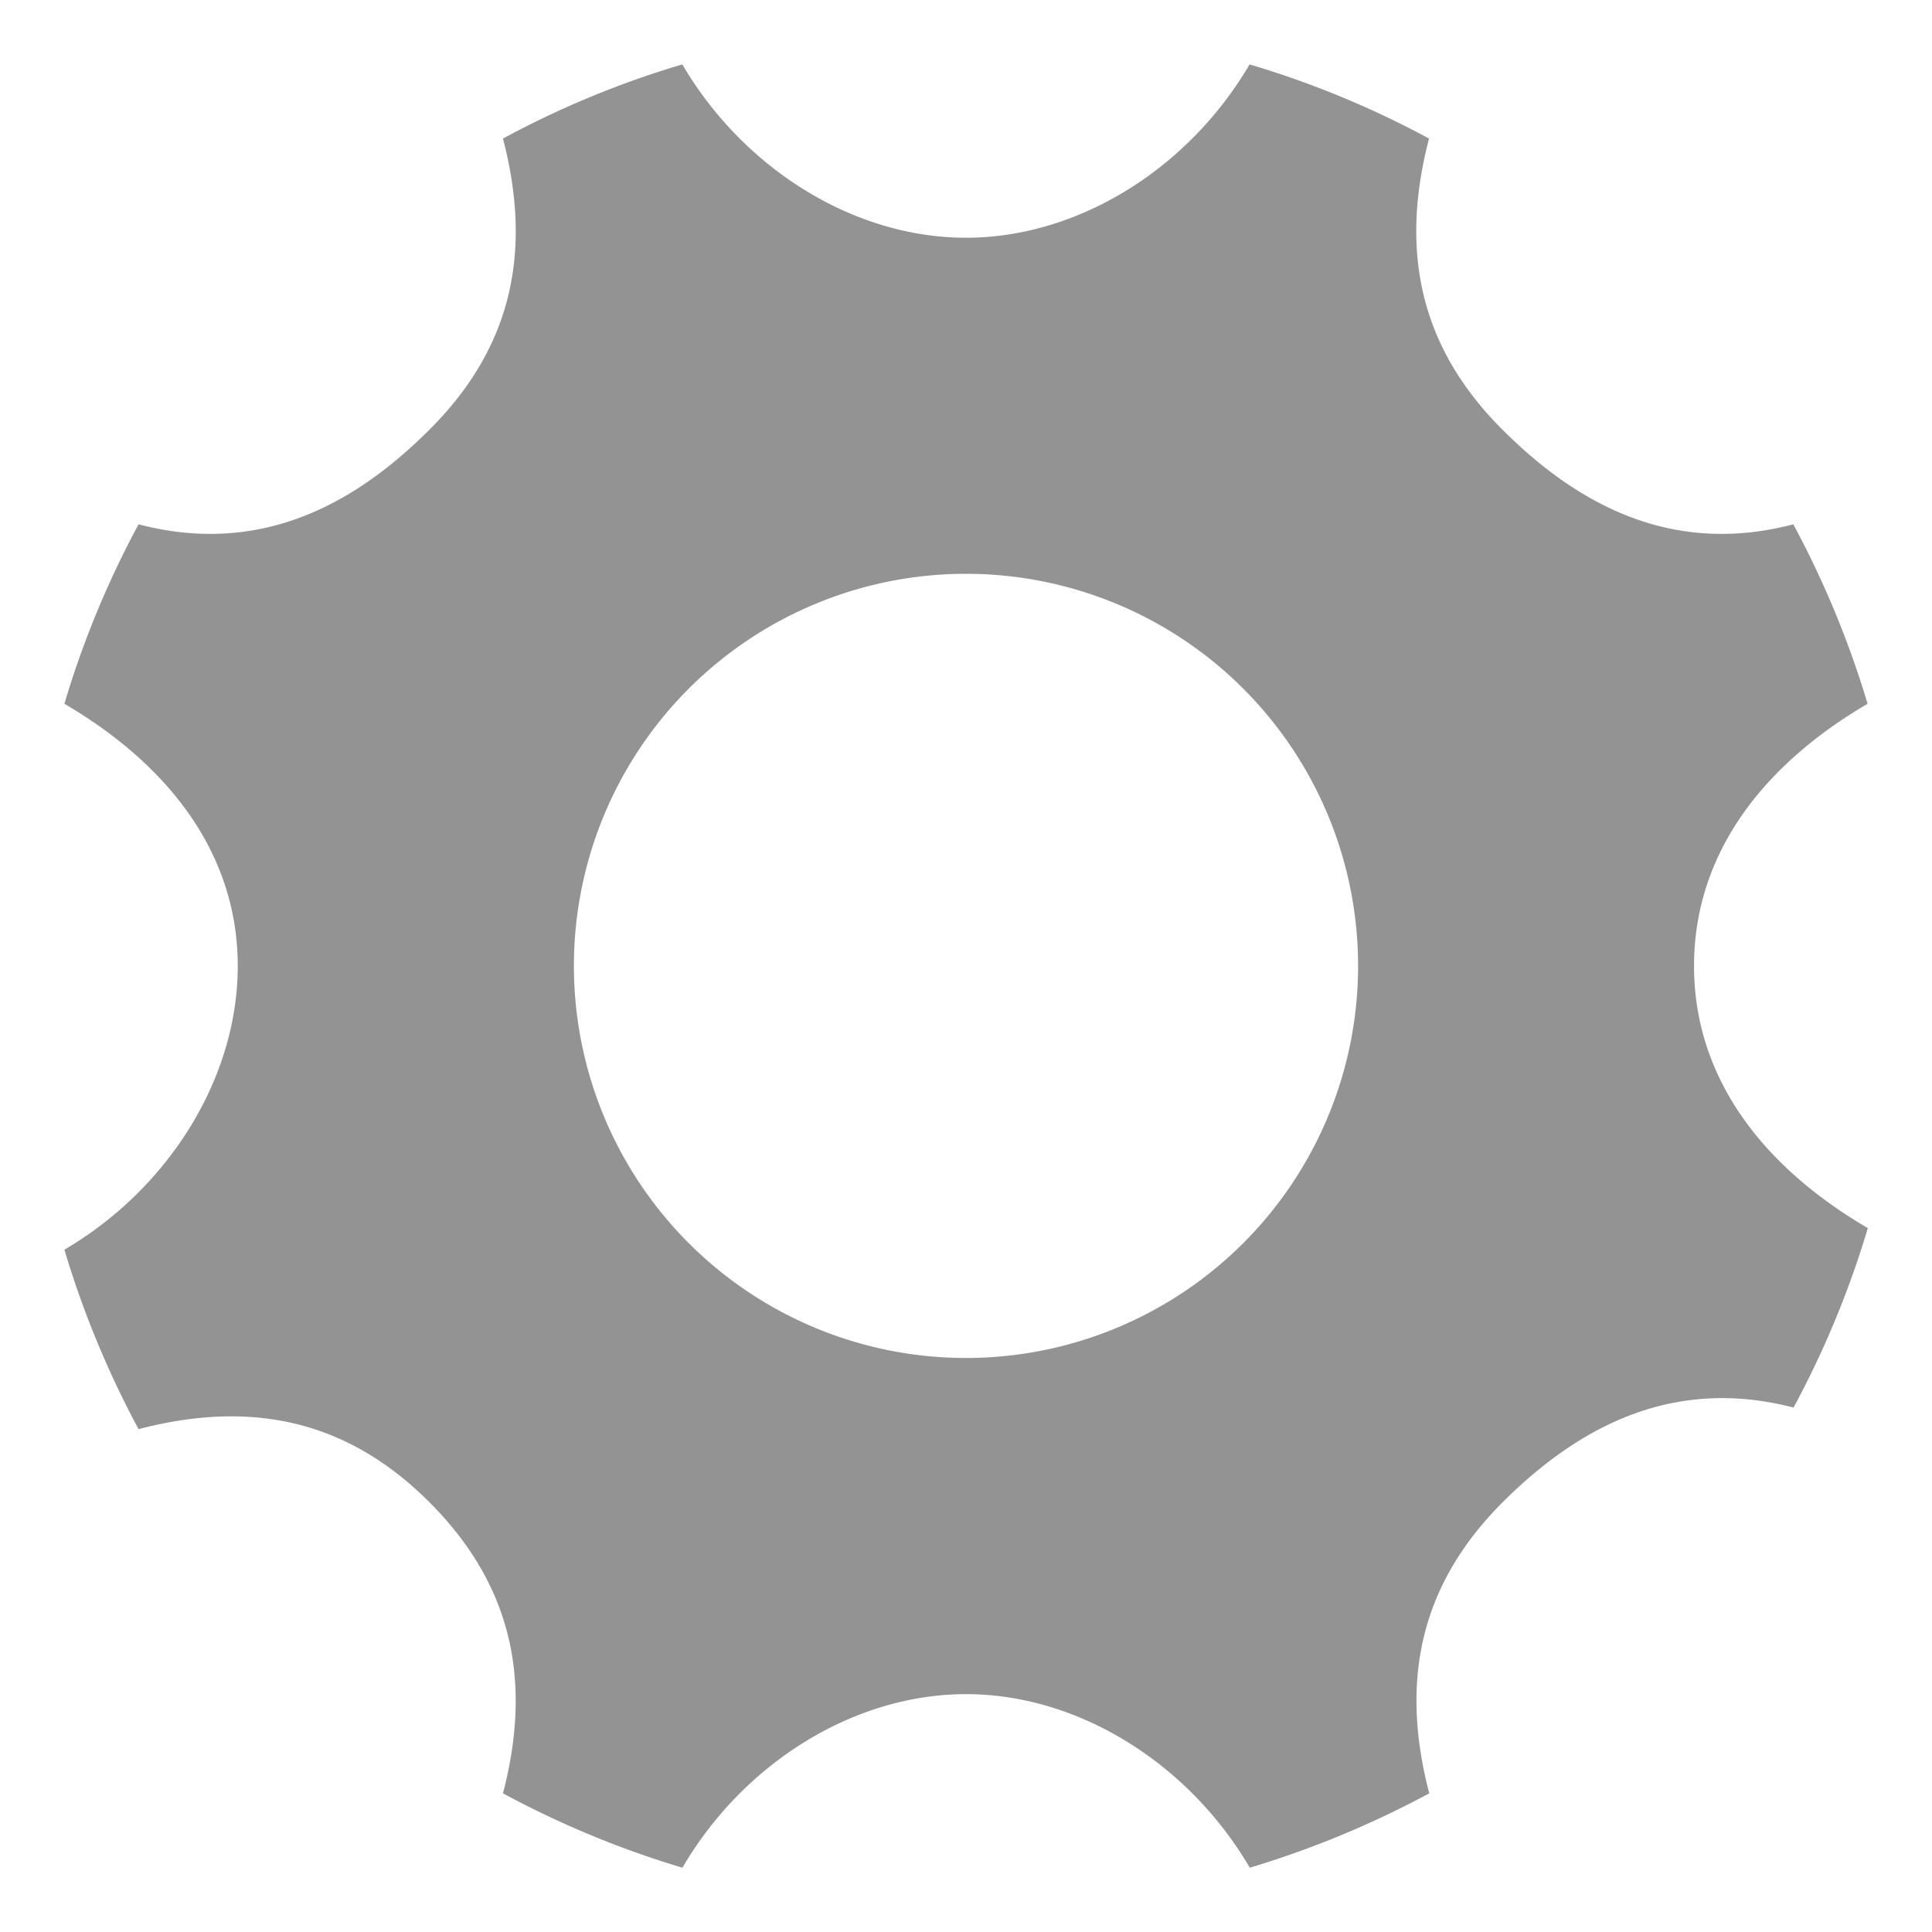 <svg width="18" height="18" viewBox="0 0 18 18" version="1.1" xmlns="http://www.w3.org/2000/svg"><title>Shape</title><g id="Page-1" stroke="none" stroke-width="1" fill="none" fill-rule="evenodd"><g id="cog" fill="#939393" fill-rule="nonzero"><path d="M15.783 9c0-1.049.646-1.875 1.617-2.443a8.932 8.932 0 0 0-.692-1.672c-1.089.285-1.97-.141-2.711-.883-.741-.74-.968-1.621-.683-2.711A8.732 8.732 0 0 0 11.642.6c-.568.97-1.595 1.615-2.642 1.615-1.048 0-2.074-.645-2.643-1.615a8.697 8.697 0 0 0-1.671.691c.285 1.09.059 1.971-.684 2.711-.74.742-1.621 1.168-2.711.883A8.797 8.797 0 0 0 .6 6.557C1.57 7.125 2.215 7.951 2.215 9c0 1.047-.645 2.074-1.615 2.643a8.89 8.89 0 0 0 .691 1.672c1.09-.285 1.971-.059 2.711.682.741.742.969 1.623.684 2.711a8.841 8.841 0 0 0 1.672.693c.568-.973 1.595-1.617 2.643-1.617 1.047 0 2.074.645 2.643 1.617a8.963 8.963 0 0 0 1.672-.693c-.285-1.088-.059-1.969.683-2.711.741-.74 1.622-1.166 2.711-.883a8.811 8.811 0 0 0 .692-1.672c-.973-.569-1.619-1.395-1.619-2.442zM9 12.652a3.652 3.652 0 1 1 0-7.306 3.653 3.653 0 0 1 0 7.306z" id="Shape"/></g></g></svg>